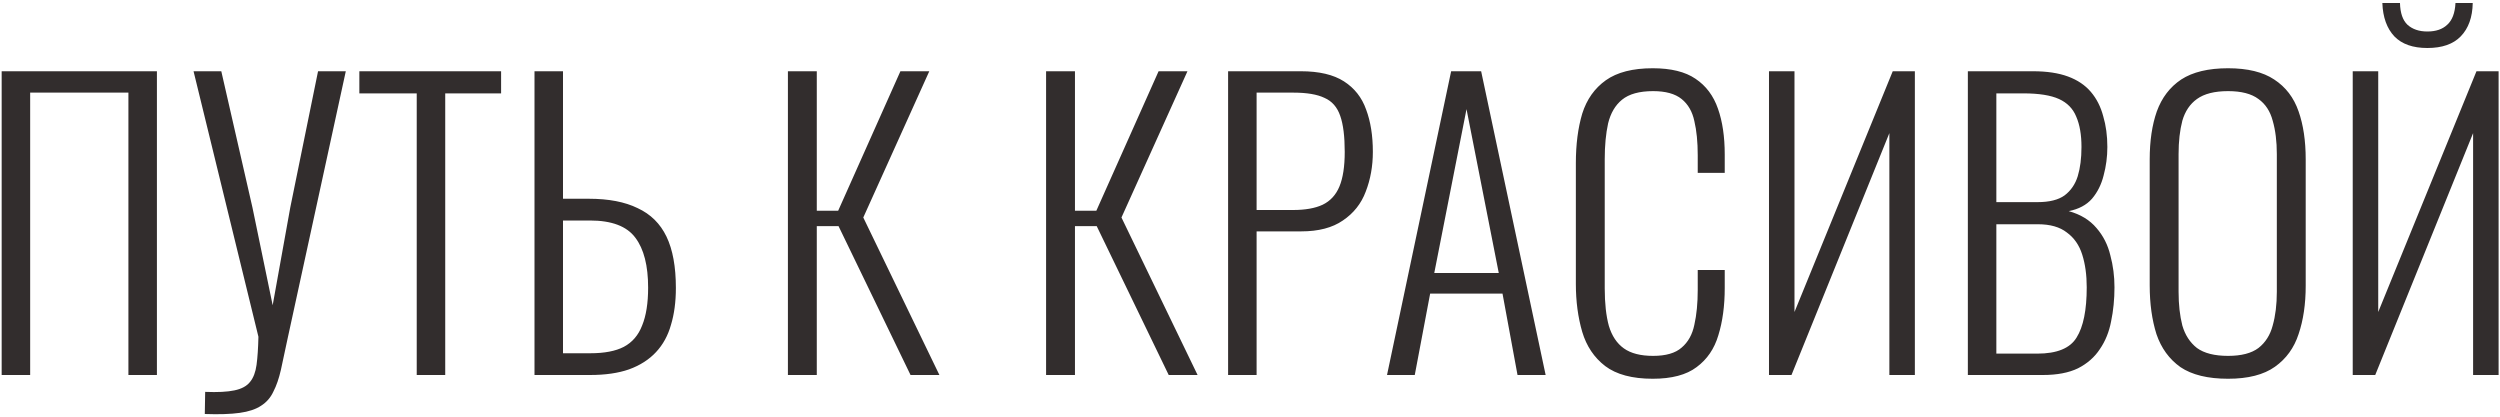 <?xml version="1.0" encoding="UTF-8"?> <svg xmlns="http://www.w3.org/2000/svg" width="600" height="100" viewBox="0 0 600 100" fill="none"> <path d="M0.399 90V17.1H37.659V90H30.819V22.23H7.239V90H0.399ZM49.151 99.36L49.241 94.05C52.241 94.17 54.581 94.05 56.261 93.69C58.001 93.33 59.261 92.64 60.041 91.62C60.821 90.66 61.331 89.31 61.571 87.57C61.811 85.77 61.961 83.52 62.021 80.82L46.451 17.1H53.111L60.581 49.77L65.441 73.26L69.671 49.77L76.331 17.1H82.991L69.041 81.18C68.441 84.06 67.901 86.58 67.421 88.74C66.941 90.84 66.341 92.58 65.621 93.96C64.961 95.4 63.971 96.54 62.651 97.38C61.391 98.22 59.681 98.79 57.521 99.09C55.361 99.39 52.571 99.48 49.151 99.36ZM100.014 90V22.41H86.244V17.1H120.264V22.41H106.854V90H100.014ZM128.28 90V17.1H135.12V47.7H141.33C146.07 47.7 149.97 48.45 153.03 49.95C156.15 51.39 158.46 53.67 159.96 56.79C161.46 59.91 162.21 64.02 162.21 69.12C162.21 72.42 161.82 75.36 161.04 77.94C160.32 80.52 159.12 82.71 157.44 84.51C155.76 86.31 153.6 87.69 150.96 88.65C148.38 89.55 145.26 90 141.6 90H128.28ZM135.12 84.78H141.69C145.05 84.78 147.72 84.27 149.7 83.25C151.74 82.17 153.21 80.46 154.11 78.12C155.07 75.78 155.55 72.75 155.55 69.03C155.55 63.75 154.53 59.76 152.49 57.06C150.45 54.3 146.82 52.92 141.6 52.92H135.12V84.78ZM189.098 90V17.1H196.028V50.58H201.158L216.098 17.1H223.028L207.188 52.2L225.458 90H218.528L201.248 54.27H196.028V90H189.098ZM251.061 90V17.1H257.991V50.58H263.121L278.061 17.1H284.991L269.151 52.2L287.421 90H280.491L263.211 54.27H257.991V90H251.061ZM294.744 90V17.1H312.204C316.584 17.1 320.034 17.91 322.554 19.53C325.074 21.15 326.844 23.4 327.864 26.28C328.944 29.16 329.484 32.55 329.484 36.45C329.484 39.87 328.914 43.05 327.774 45.99C326.694 48.87 324.864 51.18 322.284 52.92C319.764 54.66 316.434 55.53 312.294 55.53H301.584V90H294.744ZM301.584 50.4H310.314C313.254 50.4 315.624 49.98 317.424 49.14C319.284 48.24 320.634 46.77 321.474 44.73C322.314 42.69 322.734 39.93 322.734 36.45C322.734 32.73 322.374 29.85 321.654 27.81C320.934 25.71 319.674 24.27 317.874 23.49C316.134 22.65 313.644 22.23 310.404 22.23H301.584V50.4ZM332.884 90L348.274 17.1H355.474L370.954 90H364.204L360.604 70.47H343.234L339.544 90H332.884ZM344.224 65.52H359.704L351.964 26.19L344.224 65.52ZM396.655 90.9C391.735 90.9 387.925 89.88 385.225 87.84C382.585 85.8 380.755 83.07 379.735 79.65C378.715 76.17 378.205 72.33 378.205 68.13V39.15C378.205 34.65 378.715 30.69 379.735 27.27C380.815 23.85 382.705 21.18 385.405 19.26C388.105 17.34 391.855 16.38 396.655 16.38C401.035 16.38 404.455 17.22 406.915 18.9C409.435 20.58 411.235 22.98 412.315 26.1C413.395 29.16 413.935 32.82 413.935 37.08V41.49H407.455V37.26C407.455 34.08 407.185 31.35 406.645 29.07C406.165 26.79 405.145 25.02 403.585 23.76C402.025 22.5 399.745 21.87 396.745 21.87C393.445 21.87 390.955 22.56 389.275 23.94C387.655 25.26 386.545 27.15 385.945 29.61C385.405 32.07 385.135 34.92 385.135 38.16V69.21C385.135 72.81 385.465 75.81 386.125 78.21C386.845 80.61 388.045 82.41 389.725 83.61C391.405 84.81 393.745 85.41 396.745 85.41C399.805 85.41 402.085 84.75 403.585 83.43C405.145 82.11 406.165 80.28 406.645 77.94C407.185 75.54 407.455 72.75 407.455 69.57V64.8H413.935V69.12C413.935 73.38 413.425 77.16 412.405 80.46C411.445 83.7 409.705 86.25 407.185 88.11C404.725 89.97 401.215 90.9 396.655 90.9ZM424.557 90V17.1H430.677V74.88L454.257 17.1H459.567V90H453.447V31.95L429.957 90H424.557ZM472.284 90V17.1H487.944C491.244 17.1 494.034 17.52 496.314 18.36C498.594 19.2 500.424 20.43 501.804 22.05C503.184 23.67 504.174 25.62 504.774 27.9C505.434 30.12 505.764 32.58 505.764 35.28C505.764 37.62 505.464 39.9 504.864 42.12C504.324 44.28 503.394 46.14 502.074 47.7C500.754 49.2 498.894 50.19 496.494 50.67C499.314 51.45 501.534 52.8 503.154 54.72C504.774 56.58 505.884 58.77 506.484 61.29C507.144 63.75 507.474 66.3 507.474 68.94C507.474 71.82 507.204 74.55 506.664 77.13C506.184 79.65 505.284 81.87 503.964 83.79C502.704 85.71 500.964 87.24 498.744 88.38C496.524 89.46 493.704 90 490.284 90H472.284ZM479.124 84.87H488.934C493.674 84.87 496.824 83.58 498.384 81C500.004 78.42 500.814 74.4 500.814 68.94C500.814 66 500.454 63.39 499.734 61.11C499.014 58.83 497.784 57.06 496.044 55.8C494.364 54.48 492.054 53.82 489.114 53.82H479.124V84.87ZM479.124 48.51H489.024C491.844 48.51 494.004 47.97 495.504 46.89C497.004 45.75 498.054 44.22 498.654 42.3C499.254 40.32 499.554 37.98 499.554 35.28C499.554 32.34 499.134 29.91 498.294 27.99C497.514 26.07 496.134 24.66 494.154 23.76C492.174 22.86 489.324 22.41 485.604 22.41H479.124V48.51ZM534.739 90.9C529.879 90.9 526.069 89.97 523.309 88.11C520.609 86.19 518.689 83.55 517.549 80.19C516.469 76.77 515.929 72.87 515.929 68.49V38.25C515.929 33.81 516.499 29.97 517.639 26.73C518.839 23.43 520.789 20.88 523.489 19.08C526.249 17.28 529.999 16.38 534.739 16.38C539.419 16.38 543.109 17.28 545.809 19.08C548.569 20.88 550.519 23.43 551.659 26.73C552.799 29.97 553.369 33.81 553.369 38.25V68.58C553.369 72.96 552.799 76.83 551.659 80.19C550.579 83.49 548.689 86.1 545.989 88.02C543.289 89.94 539.539 90.9 534.739 90.9ZM534.739 85.41C537.919 85.41 540.349 84.78 542.029 83.52C543.709 82.2 544.849 80.4 545.449 78.12C546.109 75.78 546.439 73.08 546.439 70.02V36.99C546.439 33.93 546.109 31.26 545.449 28.98C544.849 26.7 543.709 24.96 542.029 23.76C540.349 22.5 537.919 21.87 534.739 21.87C531.499 21.87 529.009 22.5 527.269 23.76C525.589 24.96 524.419 26.7 523.759 28.98C523.159 31.26 522.859 33.93 522.859 36.99V70.02C522.859 73.08 523.159 75.78 523.759 78.12C524.419 80.4 525.589 82.2 527.269 83.52C529.009 84.78 531.499 85.41 534.739 85.41ZM564.654 90V17.1H570.774V74.88L594.354 17.1H599.664V90H593.544V31.95L570.054 90H564.654ZM582.564 11.52C579.084 11.52 576.444 10.59 574.644 8.73C572.844 6.81 571.884 4.14 571.764 0.72H575.994C576.054 3.12 576.654 4.86 577.794 5.94C578.994 7.02 580.584 7.56 582.564 7.56C584.604 7.56 586.194 7.02 587.334 5.94C588.534 4.86 589.194 3.12 589.314 0.72H593.454C593.394 4.14 592.434 6.81 590.574 8.73C588.774 10.59 586.104 11.52 582.564 11.52Z" fill="#322D2D"></path> </svg> 